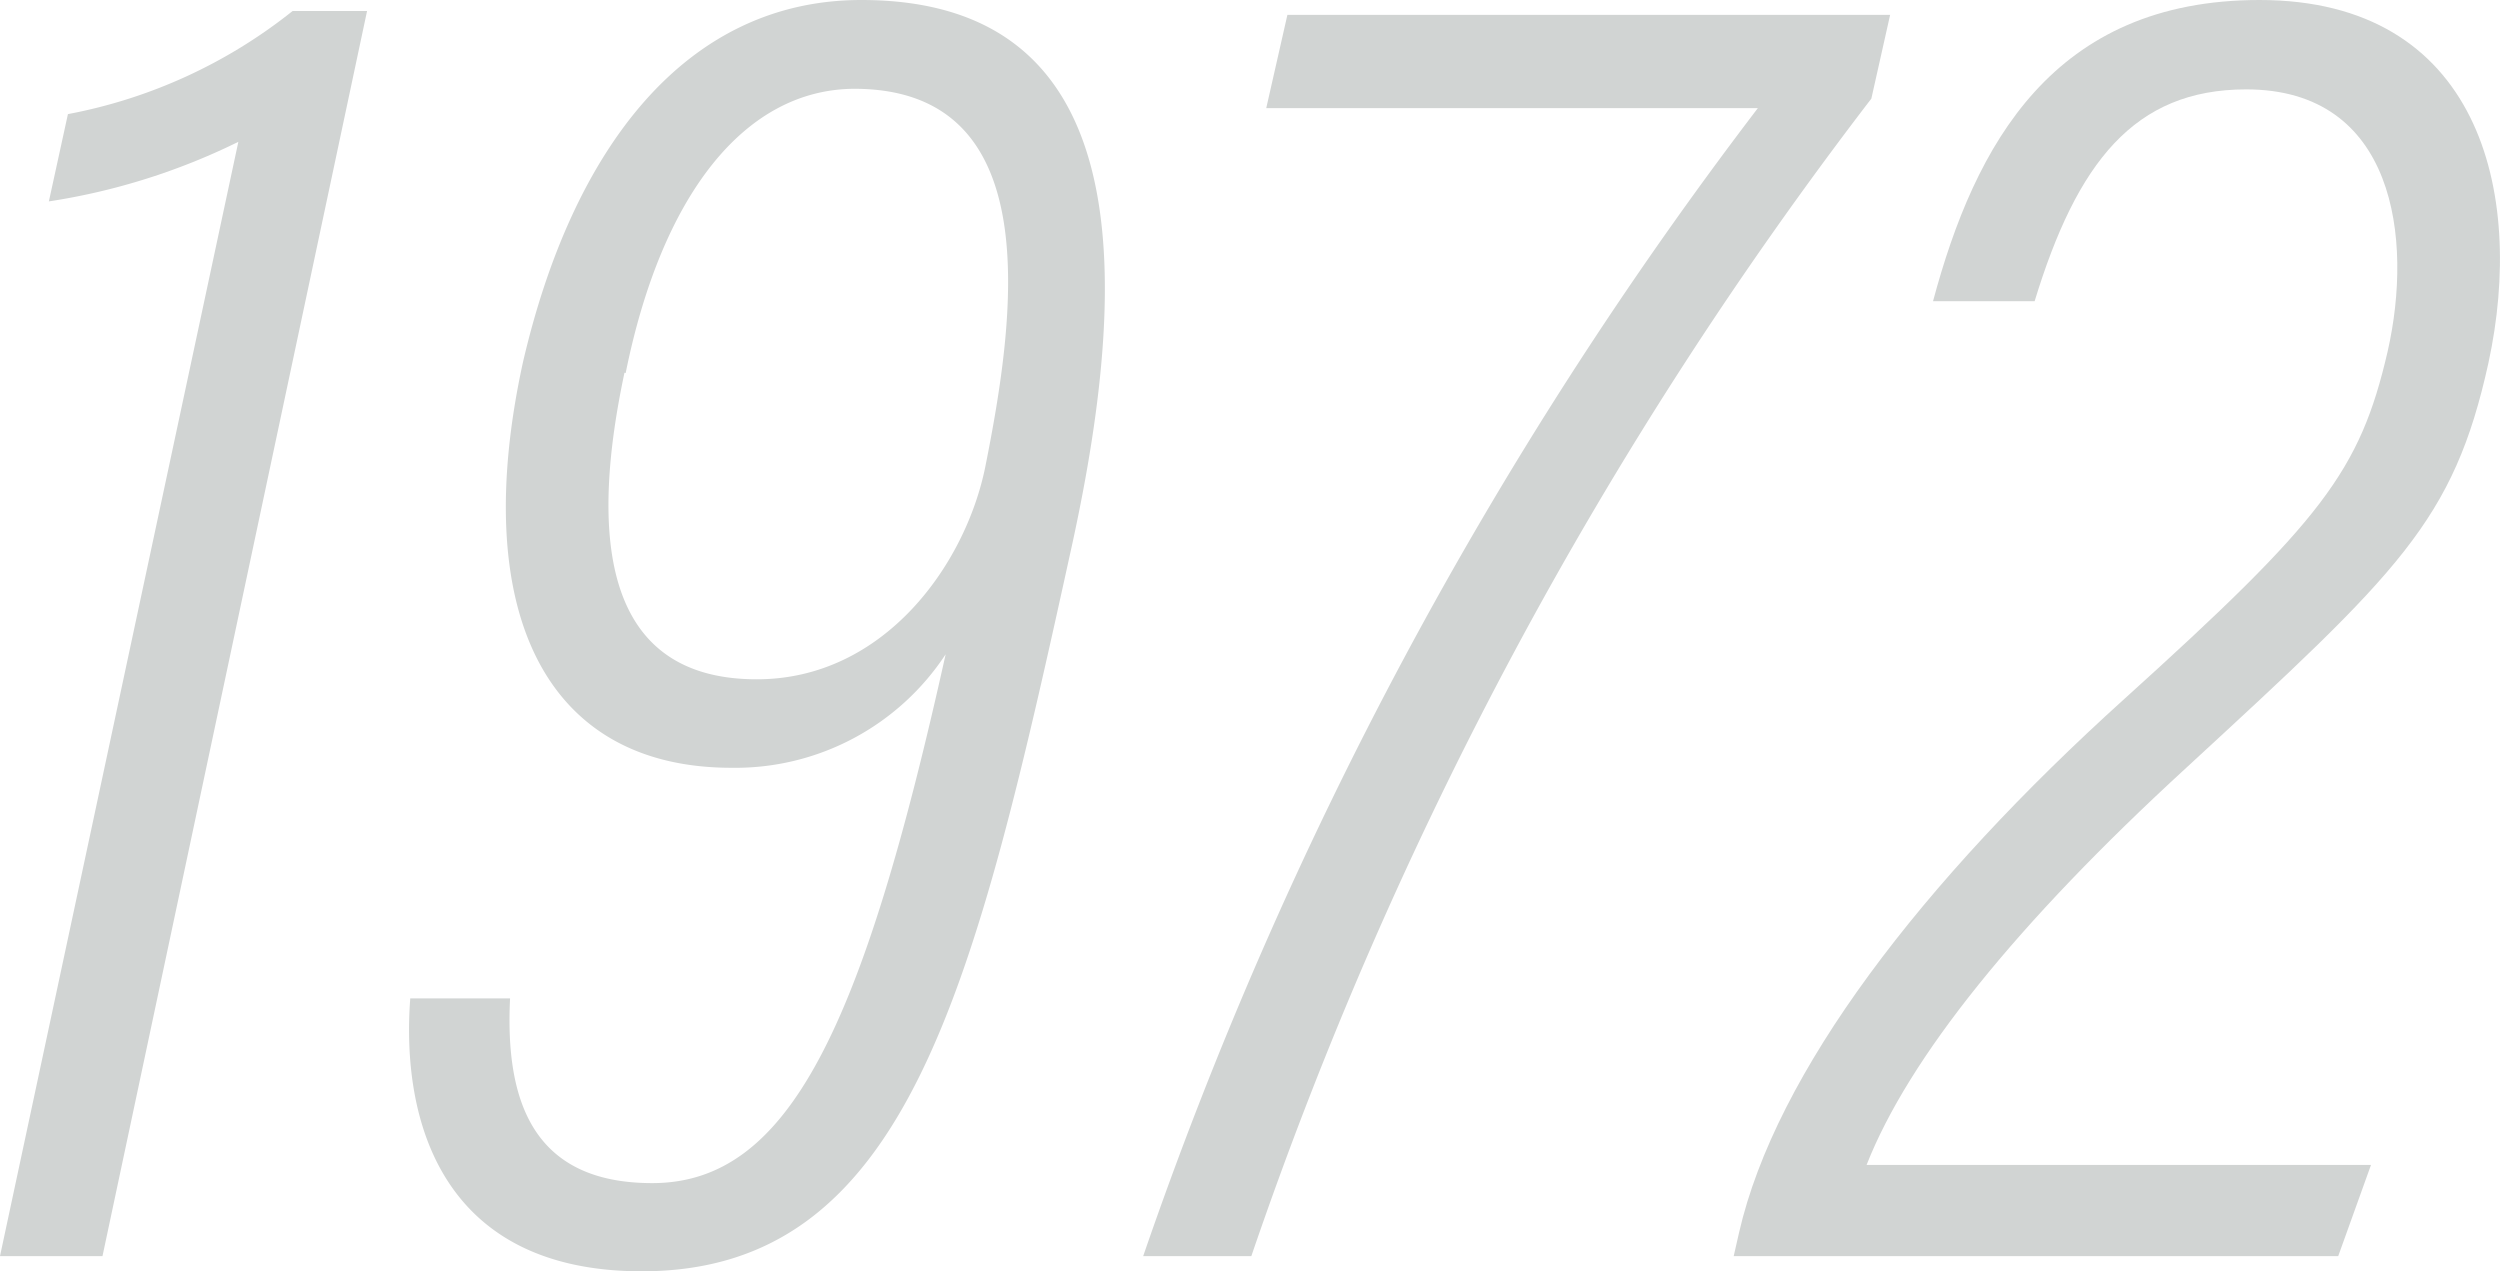 <svg xmlns="http://www.w3.org/2000/svg" viewBox="0 0 83.91 42.67"><defs><style>.cls-1{fill:#d1d4d3;}</style></defs><title>Asset 7</title><g id="Layer_2" data-name="Layer 2"><g id="沿革"><path class="cls-1" d="M0,42.16,8,4.76a21.84,21.84,0,0,1-6.36,2l.64-2.93A17.18,17.18,0,0,0,9.82.37h2.5L3.44,42.16Z"/><path class="cls-1" d="M17.12,33.51c-.17,3.44.76,6.2,4.77,6.2,4.59,0,7.06-5.2,9.85-17.75a8.45,8.45,0,0,1-7.19,3.81c-6.32,0-8.8-5.34-7-13.6C19.21,5,23,0,28.91,0,38.05,0,38,9,36,18.21,32.7,33.27,30.46,42.67,21.54,42.67c-6.72,0-8.08-5.06-7.77-9.16Zm3.84-21C19.88,17.59,20,22.8,25.4,22.8c4.26,0,7-3.83,7.67-7.13,1-5,2.12-12.69-4.4-12.69C25,3,22.21,6.53,21,12.52Z"/><path class="cls-1" d="M63.44.5l-.63,2.81A136,136,0,0,0,42,42.16H38.37A136.92,136.92,0,0,1,59,3.63H42.5L43.21.5Z"/><path class="cls-1" d="M58.19,42.16l.18-.79C59.6,36,64.49,29.61,71.3,23.46c6.64-6,7.91-7.64,8.84-11.67C81,8,80.38,3,75.39,3c-3.76,0-5.68,2.46-7.1,7.11H64.88C66.29,4.85,68.91,0,75.84,0c7.33,0,8.94,6.39,7.68,12.19-1.17,5.31-3,7-10.14,13.58C67.68,31,64.06,35.51,62.65,39.1H79.58l-1.1,3.06Z"/></g></g></svg>